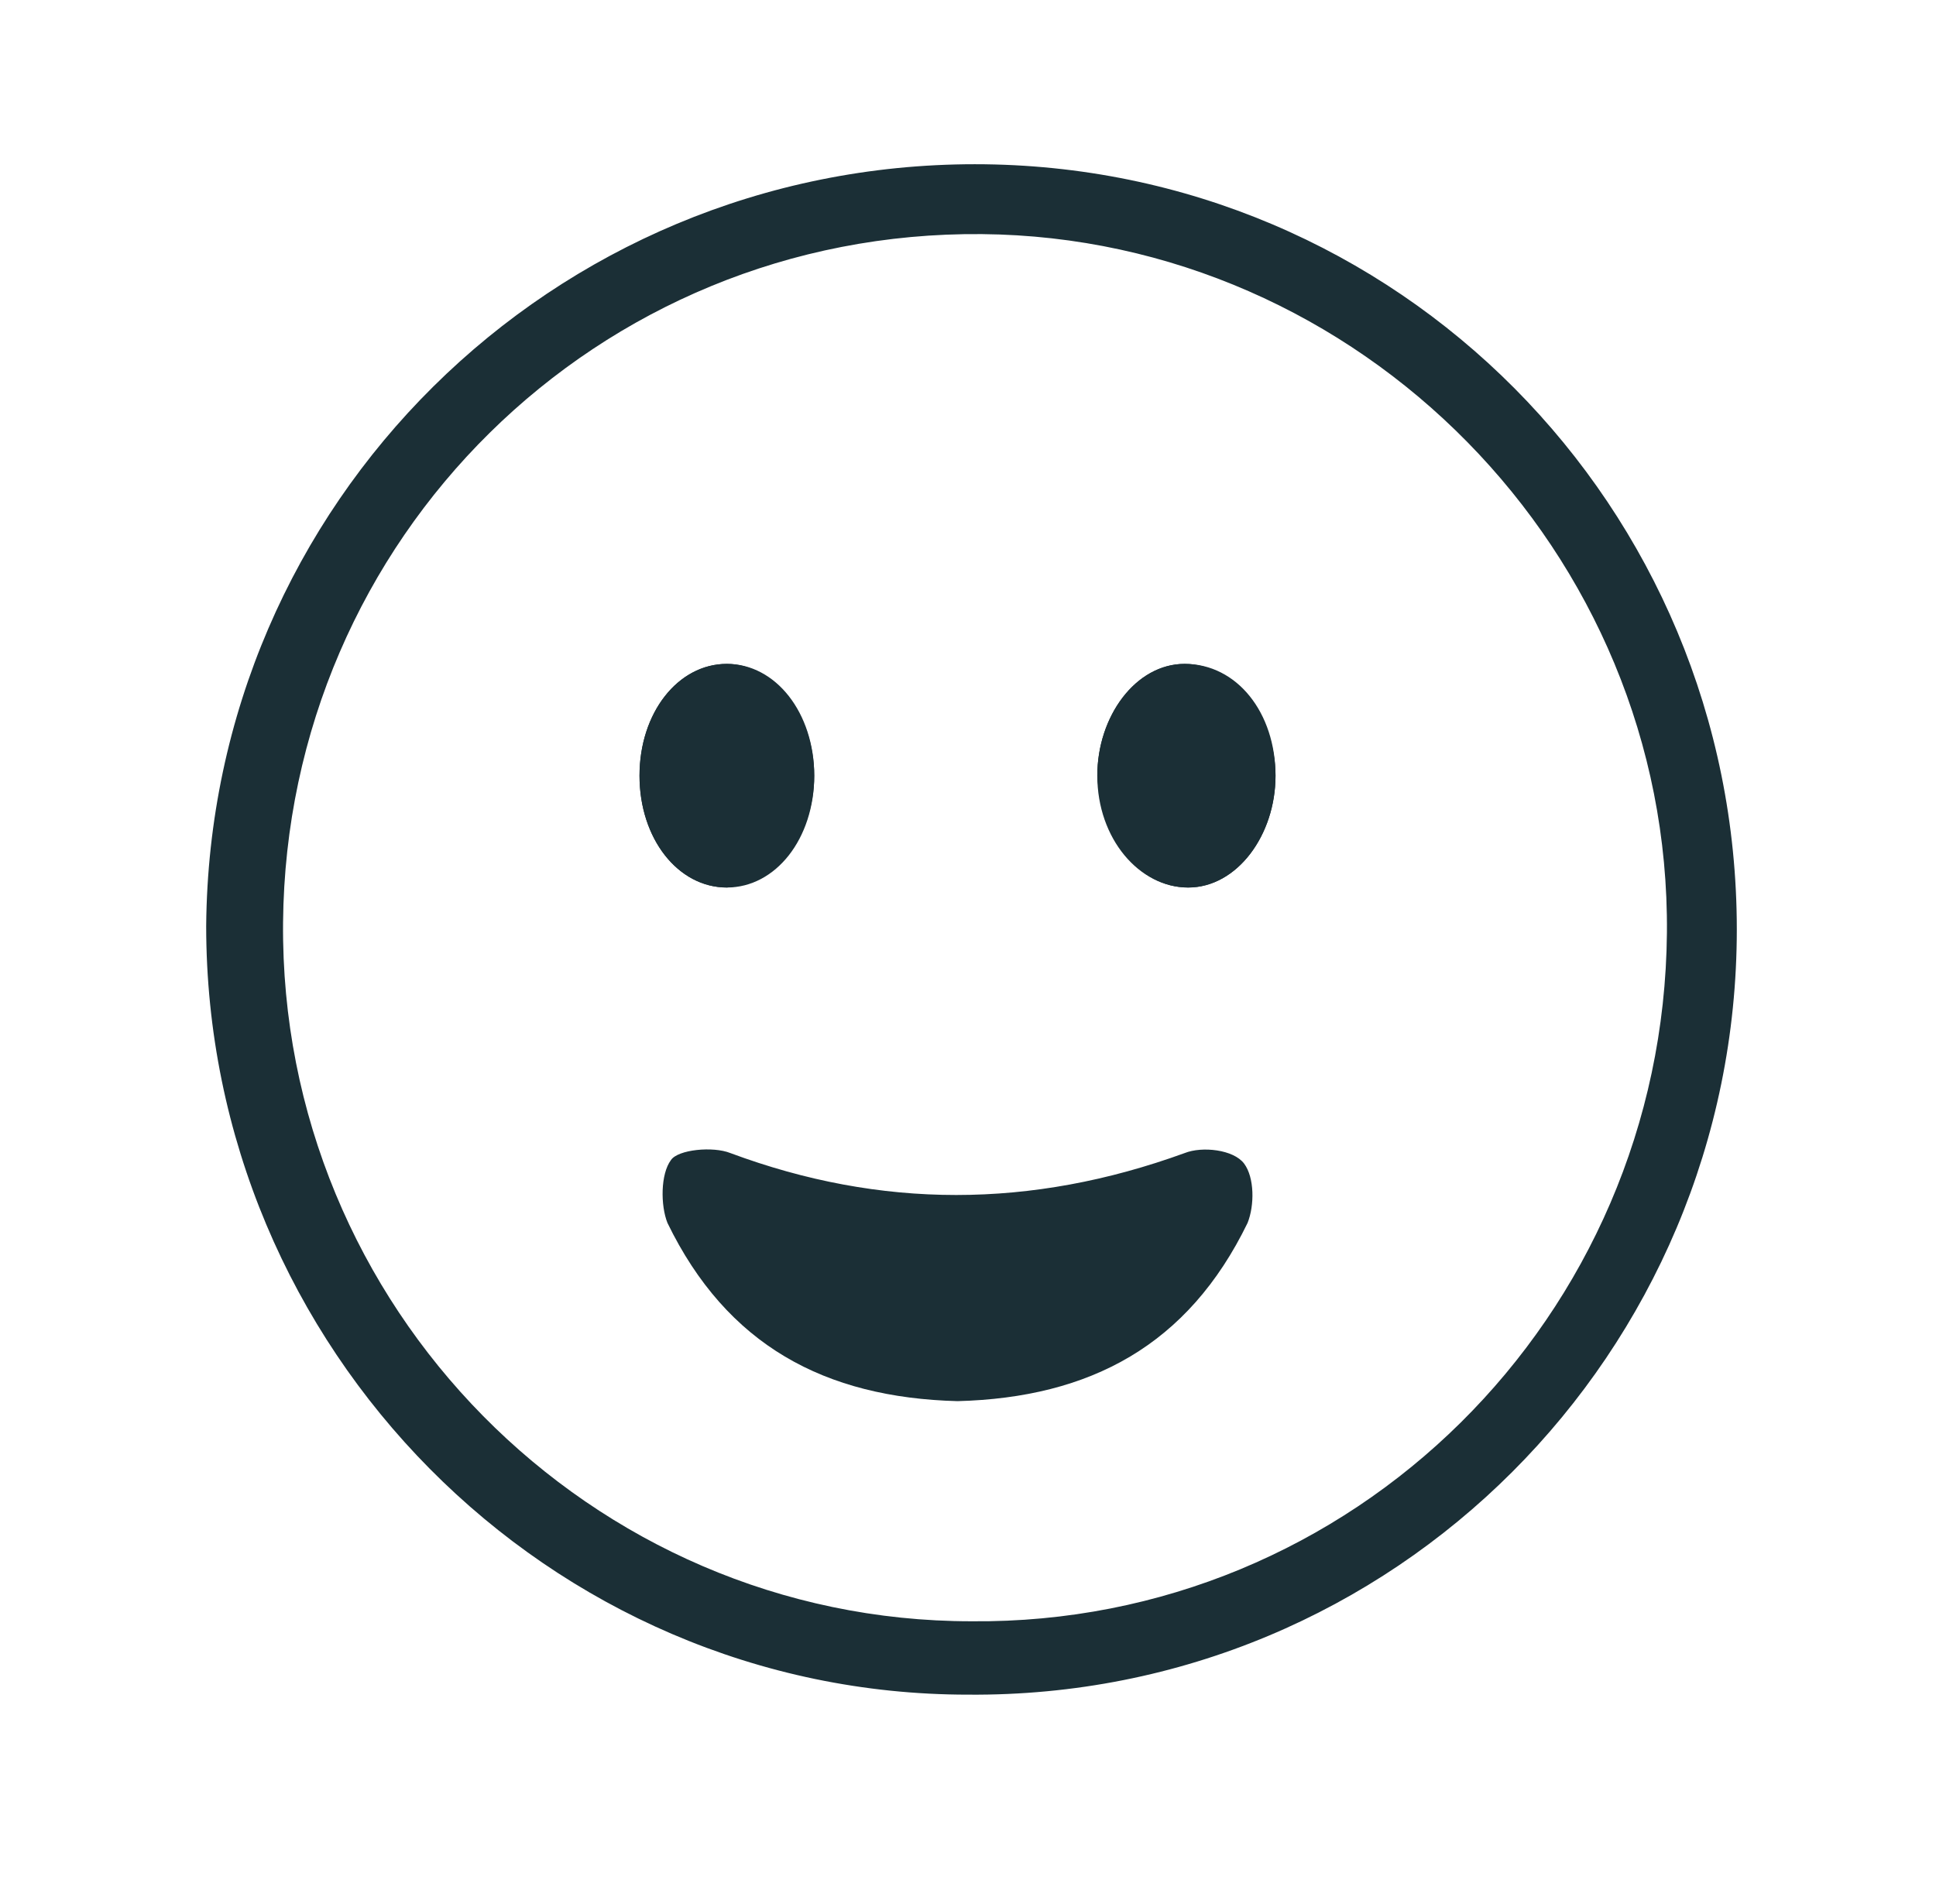 <svg version="1.1" id="Calque_1" xmlns="http://www.w3.org/2000/svg" x="0" y="0" viewBox="0 0 55.4 54.5" style="enable-background:new 0 0 55.4 54.5" xml:space="preserve"><style>.st0{fill:#1b2f36}</style><path class="st0" d="M47.7 26.7c.1-10.9-8.8-19.9-19.6-20-11-.1-19.9 8.7-20 19.7-.1 11 8.8 20 19.7 20 10.9.1 19.8-8.7 19.9-19.7m-19.8-22c12.1 0 21.8 9.8 21.8 21.9 0 12.1-9.8 22-22 21.9-12 0-21.8-9.9-21.8-22 .1-12.1 9.9-21.8 22-21.8"/><path class="st0" d="M36.5 22.2c0-1.7-1.2-3.2-2.6-3.2-1.4 0-2.5 1.5-2.5 3.2 0 1.8 1.2 3.2 2.6 3.2 1.4 0 2.5-1.5 2.5-3.2m-13.2 0c0-1.8-1.1-3.2-2.5-3.2s-2.5 1.4-2.5 3.2c0 1.8 1.1 3.2 2.5 3.2 1.4-.1 2.5-1.5 2.5-3.2M27.4 40.1c-3.8-.1-6.6-1.6-8.3-5.1-.2-.5-.2-1.4.1-1.8.2-.3 1.2-.4 1.7-.2 4.3 1.6 8.6 1.6 13 0 .5-.2 1.4-.1 1.7.3.3.4.3 1.2.1 1.7-1.7 3.5-4.5 5-8.3 5.1"/><path class="st0" d="M23.3 22.2c0 1.8-1.1 3.2-2.5 3.2s-2.5-1.4-2.5-3.2c0-1.8 1.1-3.2 2.5-3.2 1.3 0 2.5 1.4 2.5 3.2M36.5 22.2c0 1.7-1.1 3.2-2.5 3.2s-2.5-1.4-2.6-3.2c0-1.7 1.1-3.2 2.5-3.2 1.5 0 2.6 1.4 2.6 3.2"/></svg>